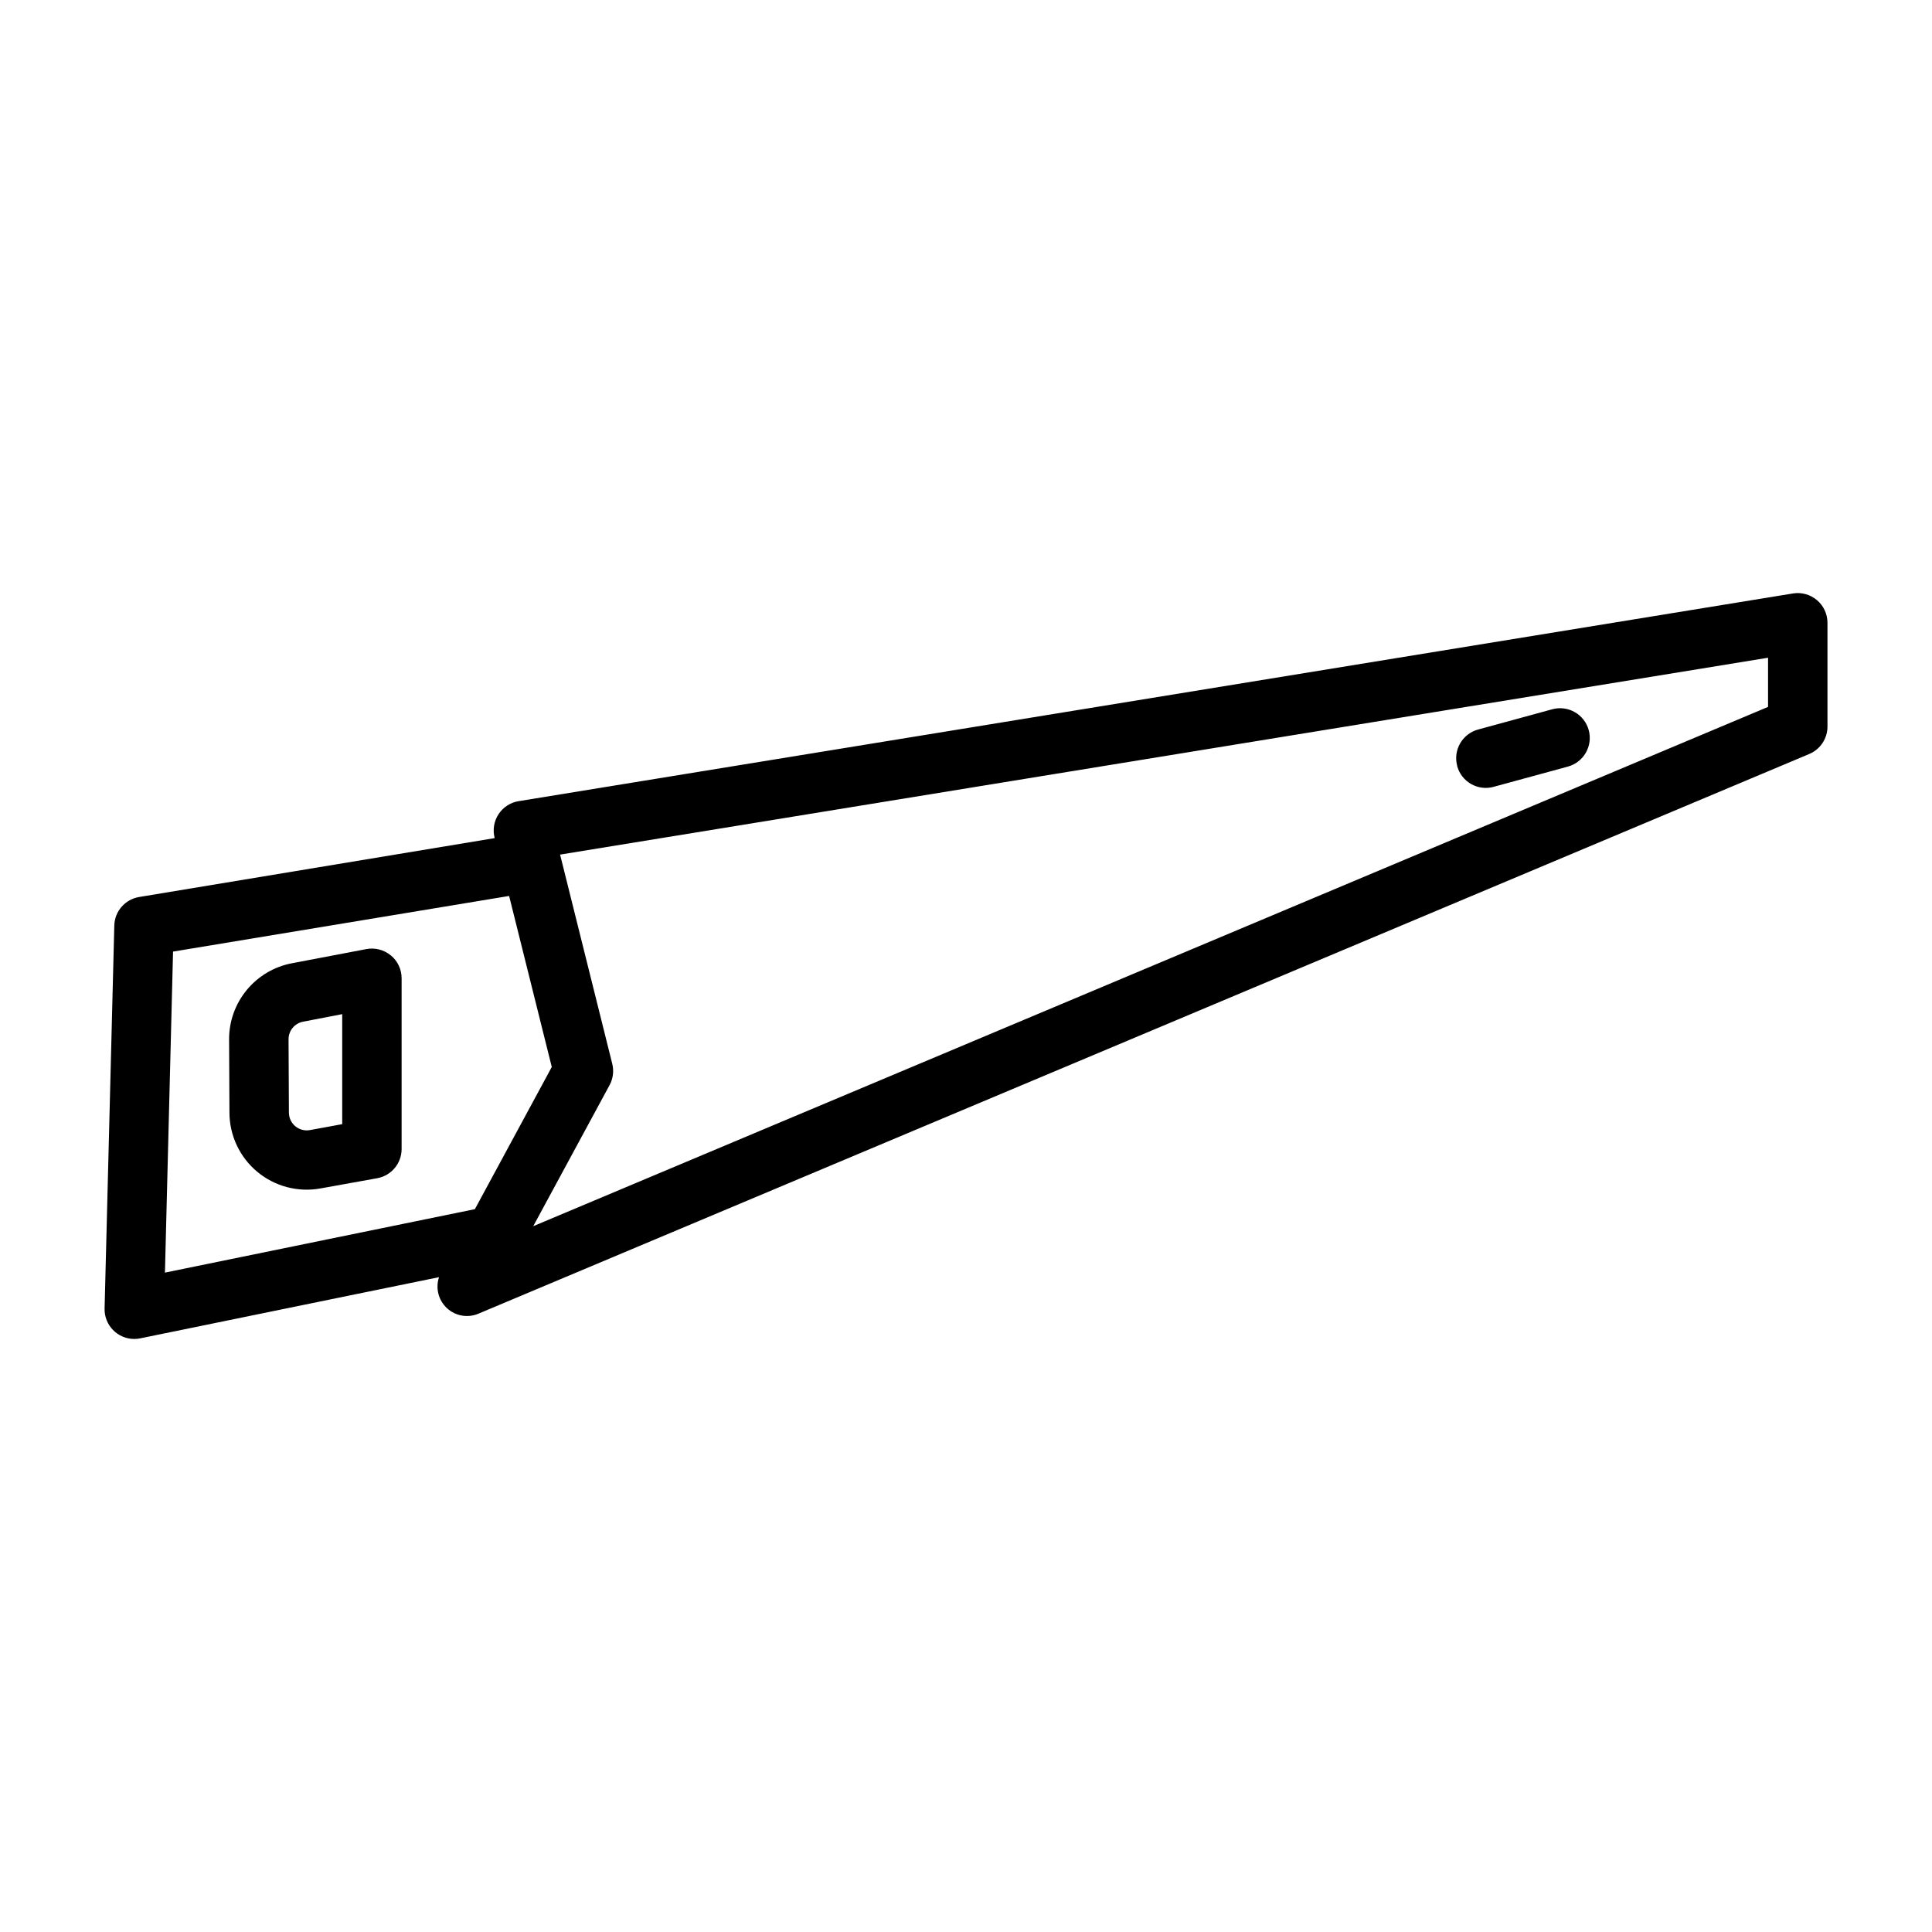 <?xml version="1.0" encoding="UTF-8"?>
<!-- Uploaded to: ICON Repo, www.iconrepo.com, Generator: ICON Repo Mixer Tools -->
<svg fill="#000000" width="800px" height="800px" version="1.1" viewBox="144 144 512 512" xmlns="http://www.w3.org/2000/svg">
 <path d="m625.52 303.05c-1.758-1.5-4.086-2.148-6.367-1.777l-337.71 55.043v-0.004c-2.172 0.352-4.098 1.602-5.312 3.438-1.211 1.84-1.598 4.102-1.062 6.238v0.125l-94.199 15.602c-3.723 0.617-6.484 3.793-6.578 7.566l-2.574 101.48c-0.055 2.125 0.75 4.18 2.231 5.699 1.484 1.523 3.516 2.379 5.641 2.379 0.527 0 1.055-0.055 1.574-0.164l79.184-16.215v-0.004c-0.977 2.91-0.16 6.125 2.094 8.215 2.25 2.086 5.516 2.664 8.344 1.469l352.67-148.32c2.93-1.223 4.84-4.086 4.844-7.258v-27.555c-0.012-2.293-1.023-4.469-2.773-5.957zm-435.66 93.133 89.062-14.746 11.305 45.328-20.379 37.676-82.137 16.816zm422.69-64.848-327.24 137.62 20.23-37.383c0.934-1.73 1.191-3.746 0.715-5.652l-13.824-55.441 320.12-52.172zm-82.371 15.664c-1.141-4.188 1.324-8.508 5.508-9.66l19.68-5.375c4.195-1.141 8.523 1.336 9.664 5.531 1.141 4.195-1.336 8.52-5.531 9.66l-19.68 5.367v0.004c-4.188 1.141-8.508-1.324-9.656-5.512zm-282.61 50.191c-1.809-1.496-4.191-2.109-6.496-1.668l-19.719 3.754c-4.695 0.895-8.934 3.402-11.973 7.094-3.039 3.688-4.691 8.328-4.668 13.105l0.094 19.43c0.027 6.043 2.727 11.766 7.371 15.633 4.644 3.867 10.758 5.484 16.707 4.418l15.051-2.707 0.004-0.004c3.758-0.668 6.496-3.934 6.492-7.754v-45.238c0-2.344-1.043-4.566-2.848-6.062zm-12.879 44.723-8.574 1.574c-1.371 0.246-2.785-0.125-3.856-1.016-1.07-0.895-1.691-2.219-1.695-3.613l-0.094-19.438c-0.008-2.273 1.605-4.234 3.844-4.66l10.375-2z"/>
</svg>